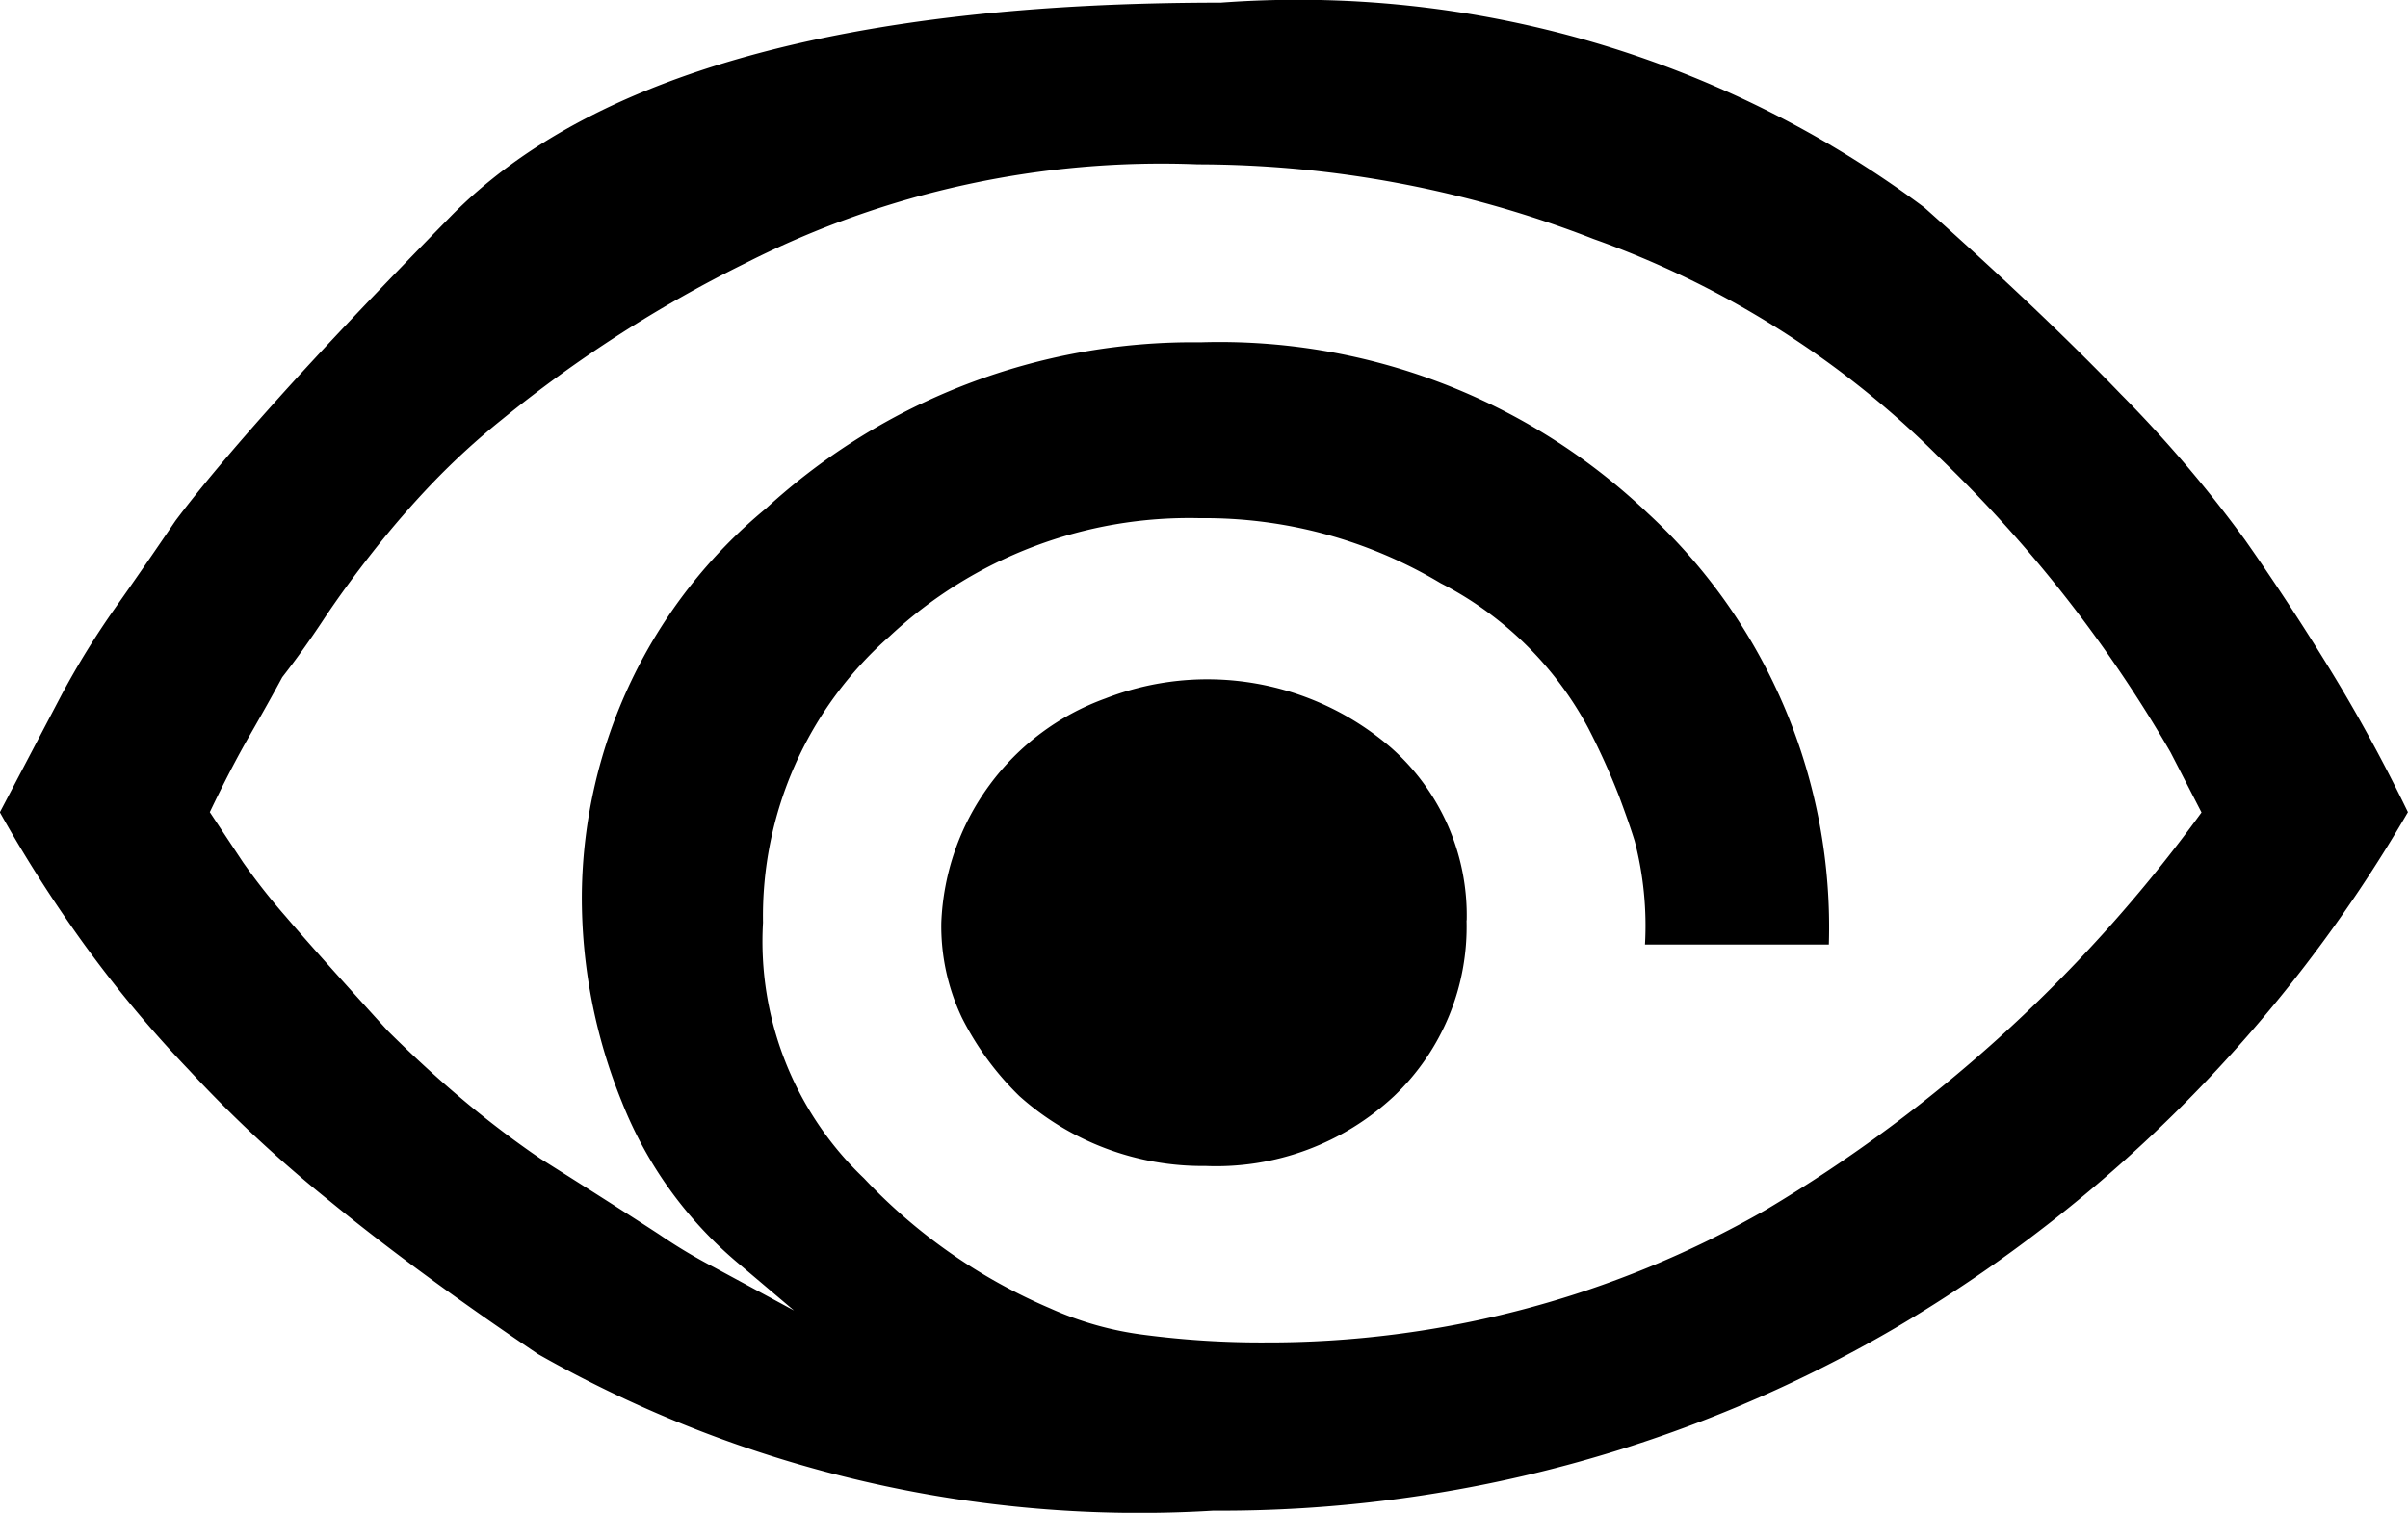 <svg xmlns="http://www.w3.org/2000/svg" width="31.941" height="20.069" viewBox="0 0 31.941 20.069">
  <path id="Path_285" data-name="Path 285" d="M16.231,22.239a16.155,16.155,0,0,1-8.954-2.077q-1.612-1.087-2.762-2.029a17.37,17.37,0,0,1-1.87-1.742A15.92,15.92,0,0,1,1.238,14.7a18.075,18.075,0,0,1-1.1-1.726l.823-1.566a10.965,10.965,0,0,1,.7-1.135q.395-.559.806-1.166.48-.639,1.355-1.614T6.11,5.077Q8.889,2.233,16.333,2.233A13.9,13.9,0,0,1,25.665,4.95q1.544,1.374,2.607,2.477A16.868,16.868,0,0,1,29.919,9.36q.583.831,1.132,1.726t1.029,1.886a19.027,19.027,0,0,1-6.793,6.839A17.733,17.733,0,0,1,16.231,22.239Zm-12.866-8.6a8.731,8.731,0,0,0,.566.719q.395.463,1.355,1.518.515.511,1.012.927t1.012.767q1.064.671,1.578,1.007a7.1,7.1,0,0,0,.72.431l1.064.575-.755-.639a5.372,5.372,0,0,1-1.527-2.125,7.2,7.2,0,0,1-.532-2.764A6.72,6.72,0,0,1,10.3,8.944a8.376,8.376,0,0,1,5.764-2.205,8.239,8.239,0,0,1,5.935,2.269,7.468,7.468,0,0,1,2.4,5.72H21.96a4.455,4.455,0,0,0-.137-1.374q-.069-.224-.206-.591a9.386,9.386,0,0,0-.412-.911A4.59,4.59,0,0,0,19.25,9.935a6.094,6.094,0,0,0-3.191-.863,5.817,5.817,0,0,0-4.117,1.566,4.943,4.943,0,0,0-1.681,3.8A4.337,4.337,0,0,0,11.6,17.829a7.356,7.356,0,0,0,2.47,1.726,4.344,4.344,0,0,0,1.252.352,11.909,11.909,0,0,0,1.6.1,13.26,13.26,0,0,0,6.639-1.758,19.4,19.4,0,0,0,5.781-5.273l-.412-.8a17.739,17.739,0,0,0-3.088-3.931,12.32,12.32,0,0,0-4.563-2.876,14.5,14.5,0,0,0-5.249-.991,12.184,12.184,0,0,0-6,1.31A17.129,17.129,0,0,0,6.8,7.762a9.7,9.7,0,0,0-.926.847q-.412.431-.789.911t-.652.895q-.274.415-.549.767-.172.32-.429.767t-.532,1.023Zm16.228.767a3.1,3.1,0,0,1-.961,2.333,3.458,3.458,0,0,1-2.5.927,3.645,3.645,0,0,1-2.47-.927A3.886,3.886,0,0,1,12.9,15.7a2.827,2.827,0,0,1-.274-1.262A3.3,3.3,0,0,1,14.8,11.465a3.726,3.726,0,0,1,3.8.659,2.966,2.966,0,0,1,.995,2.285Z" transform="translate(-0.14 -2.198)"/>
</svg>
